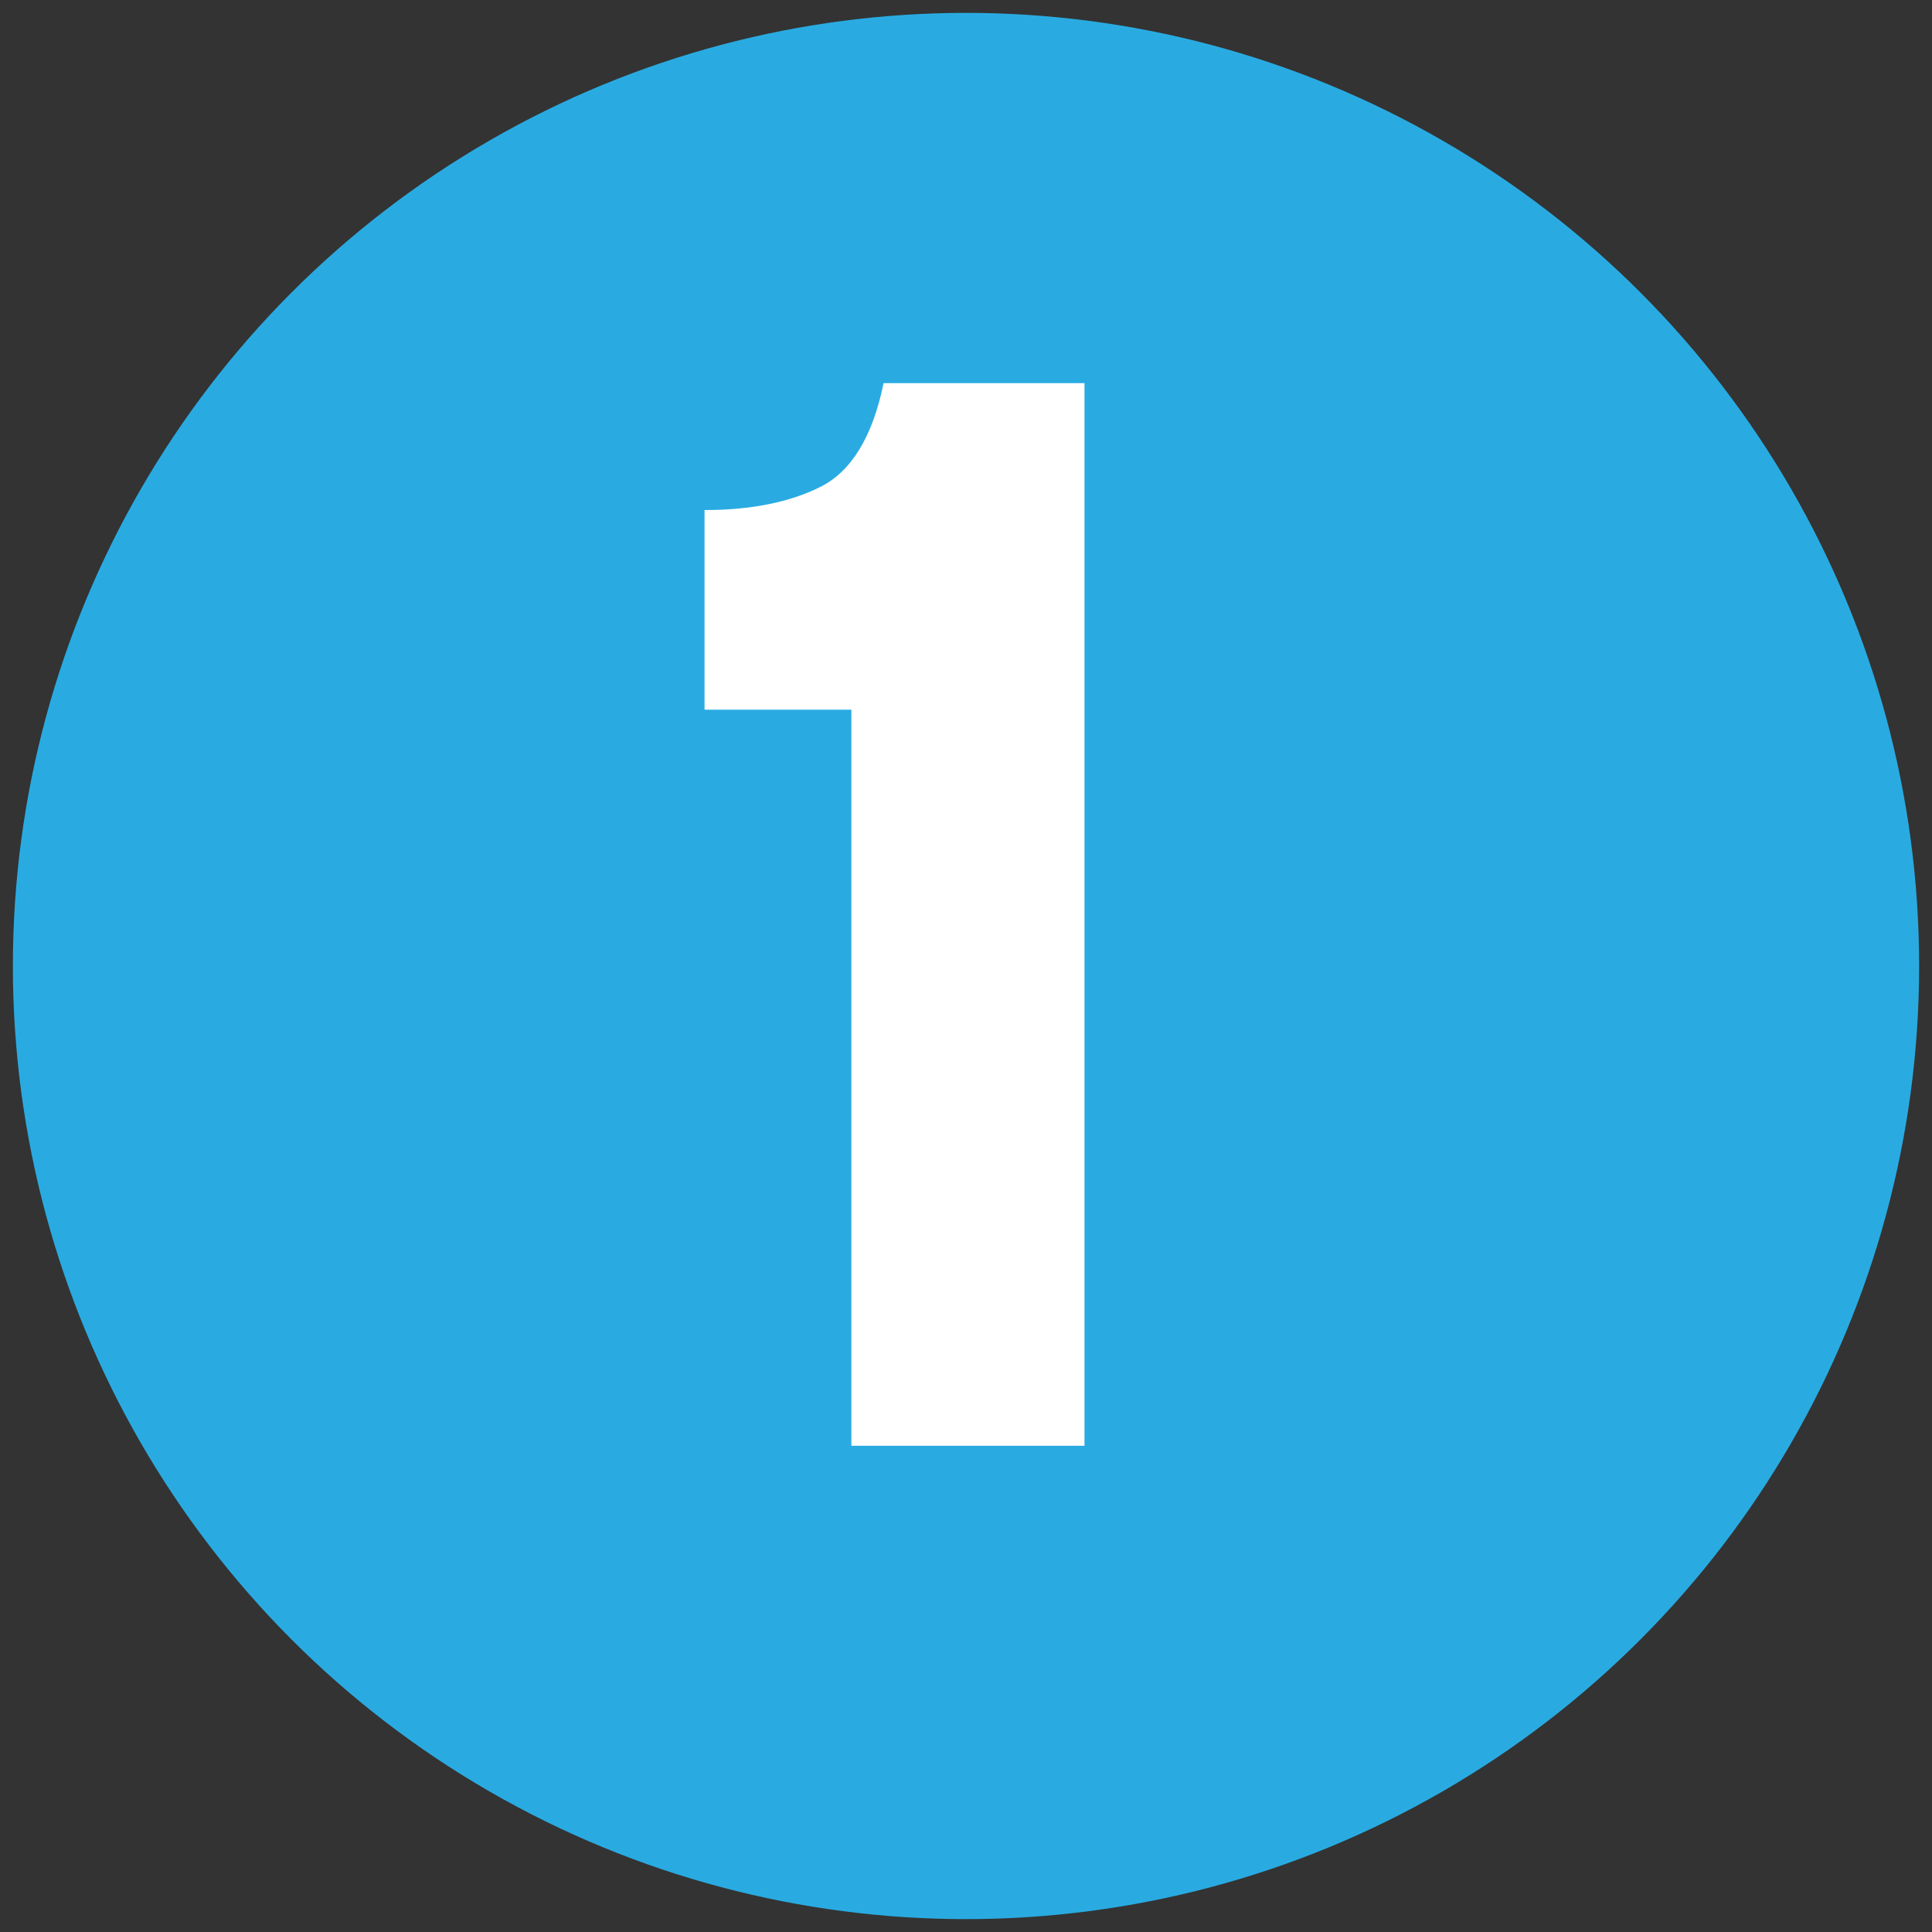 <?xml version="1.0" encoding="UTF-8"?>
<svg id="Layer_1" xmlns="http://www.w3.org/2000/svg" version="1.1" viewBox="0 0 300 300">
  <rect x="0" y="0" width="300" height="300" fill="#333333" stroke="none"/>
  <!-- Generator: Adobe Illustrator 29.0.0, SVG Export Plug-In . SVG Version: 2.1.0 Build 186)  -->
  <defs>
    <style>
      .st0 {
        fill: #fff;
      }

      .st1 {
        fill: #29abe2;
      }
    </style>
  </defs>
  <circle class="st1" cx="150" cy="150" r="148"/>
  <path class="st0" d="M132.2,224.4v-114.2h-22.8v-31c7.2,0,13.2-1.2,18-3.6,4.8-2.4,8.1-7.8,9.8-16.1h31.2v165h-36.2Z"/>
</svg>